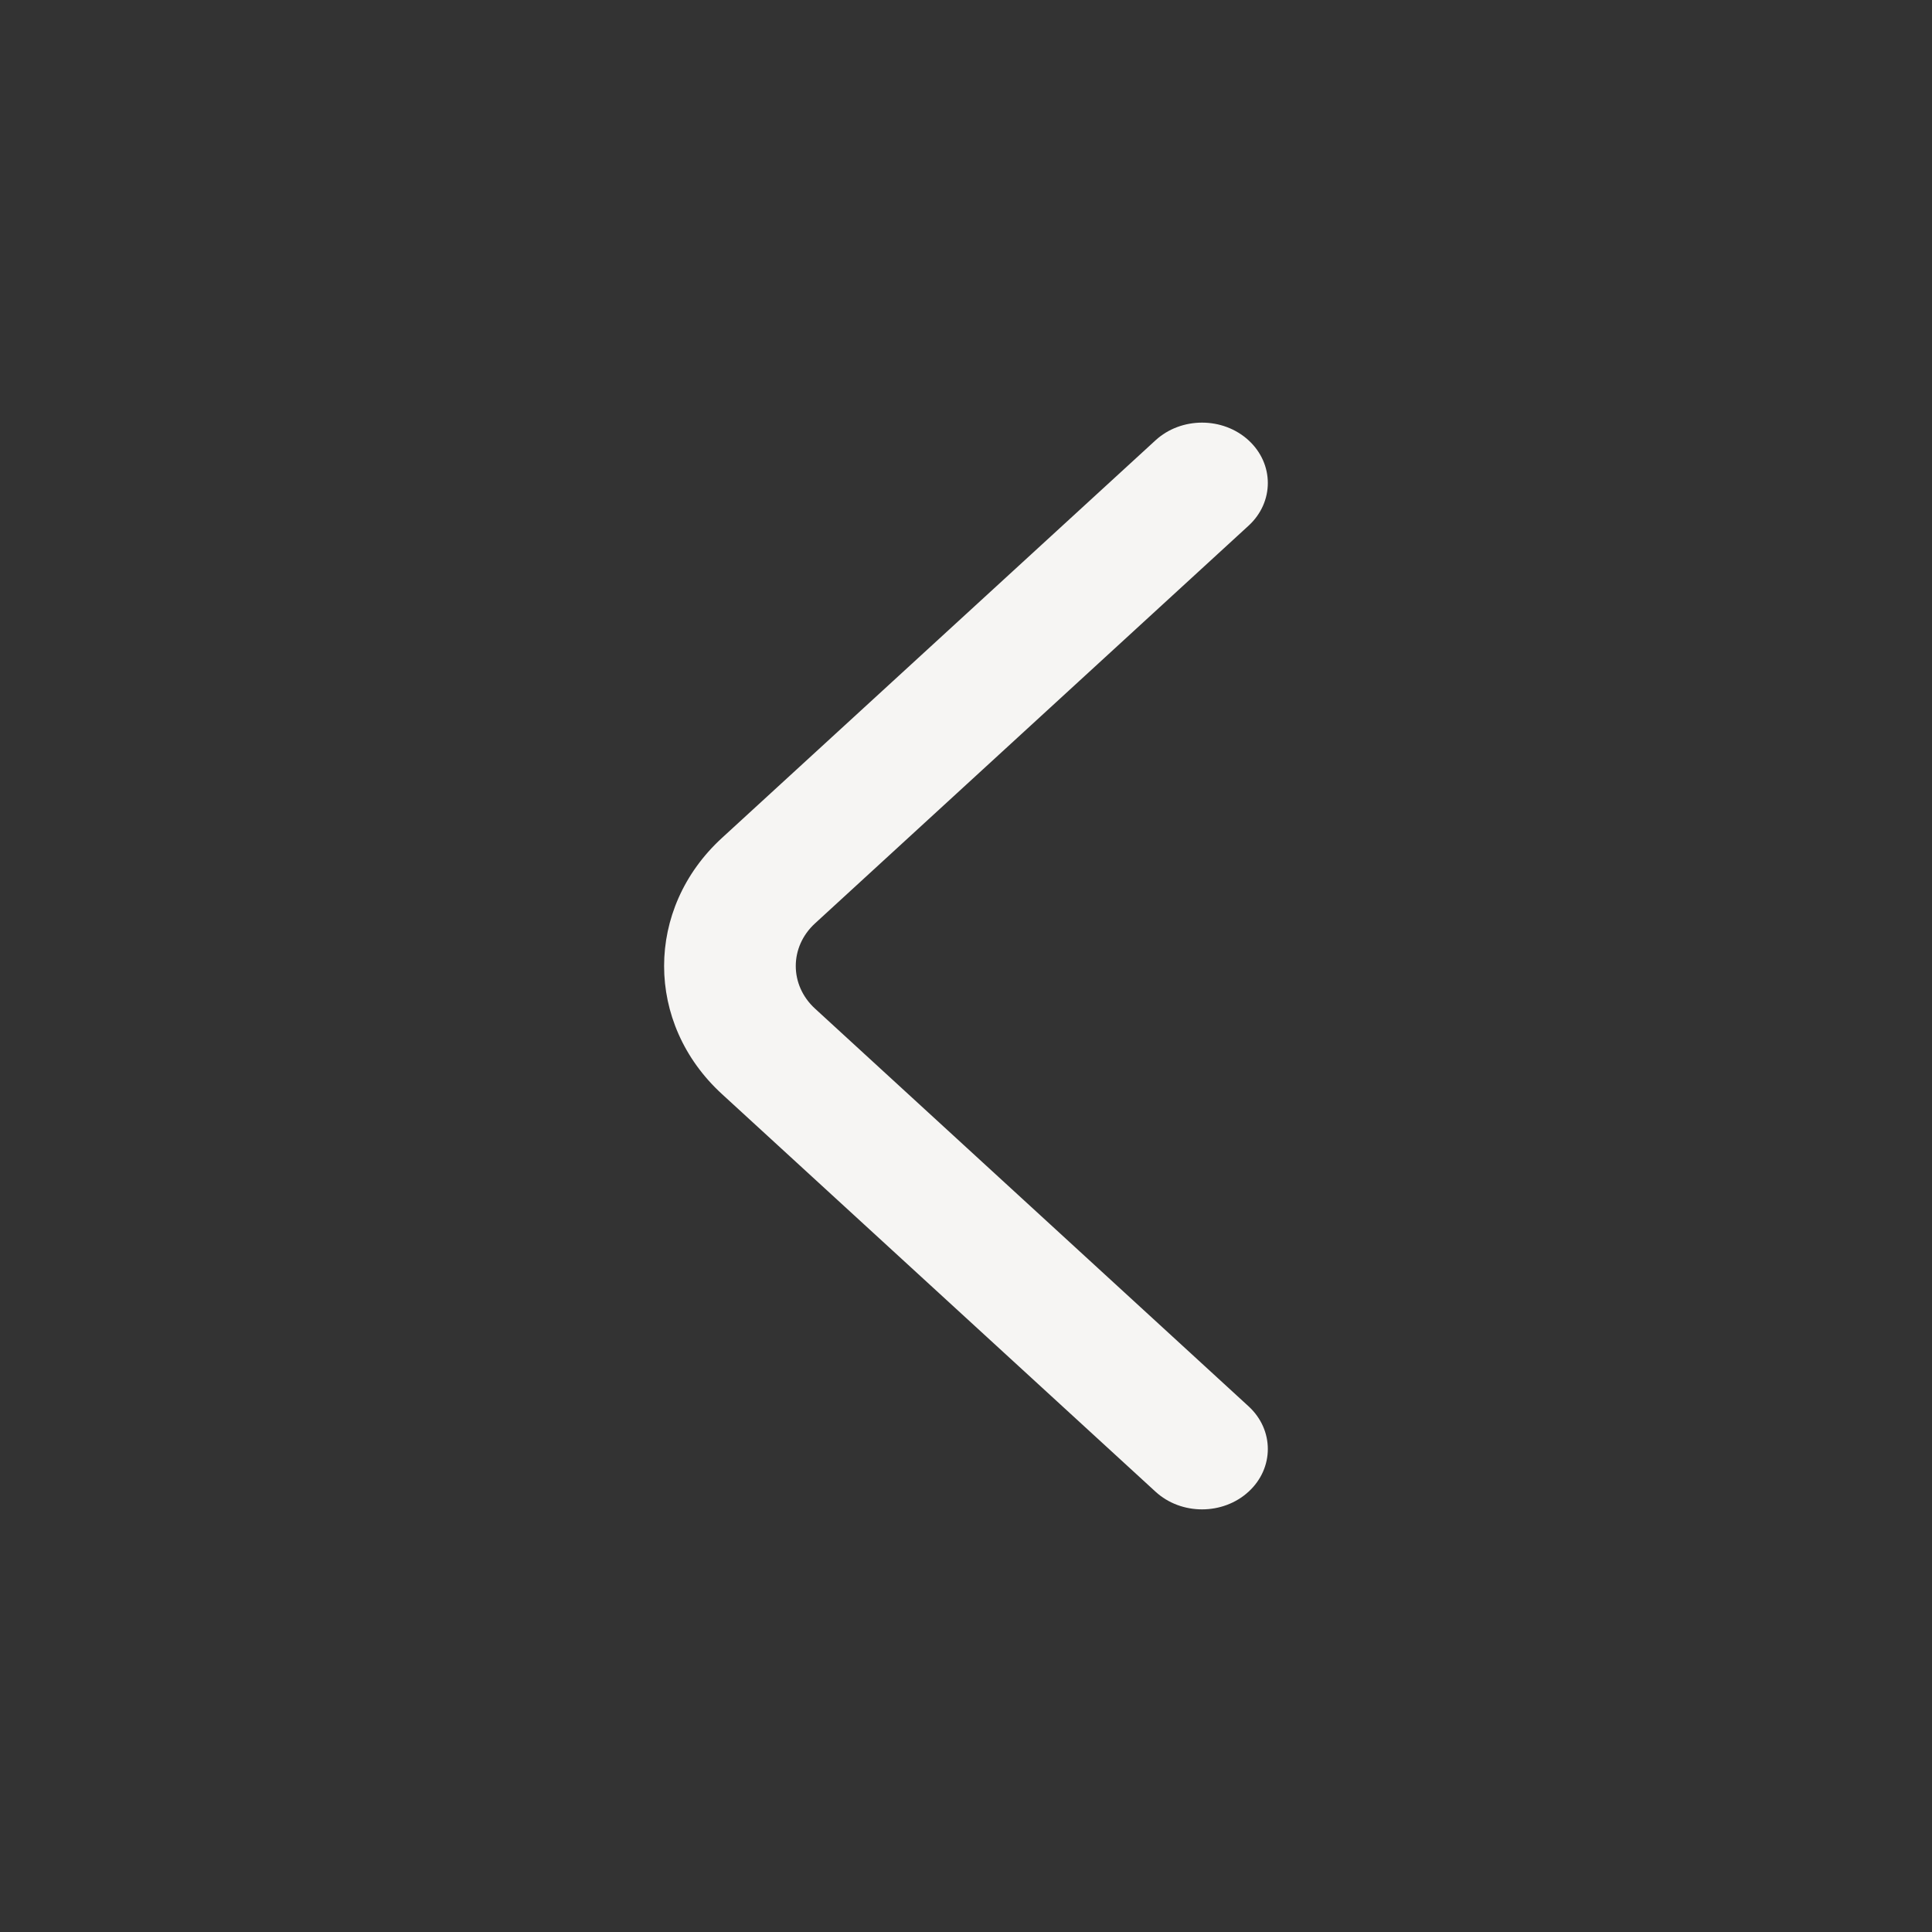 <svg width="20" height="20" viewBox="0 0 20 20" fill="none" xmlns="http://www.w3.org/2000/svg">
<rect x="0" y="0" width="20" height="20" fill="#333333" stroke="none"/>
<path fill-rule="evenodd" clip-rule="evenodd" d="M12.925 4.558C13.191 4.802 13.191 5.198 12.925 5.442L8.438 9.558C8.171 9.802 8.171 10.198 8.438 10.442L12.925 14.558C13.191 14.802 13.191 15.198 12.925 15.442C12.659 15.686 12.228 15.686 11.962 15.442L7.474 11.326C6.675 10.594 6.675 9.406 7.474 8.674L11.962 4.558C12.228 4.314 12.659 4.314 12.925 4.558Z" fill="#F6F5F3"/>
</svg>
